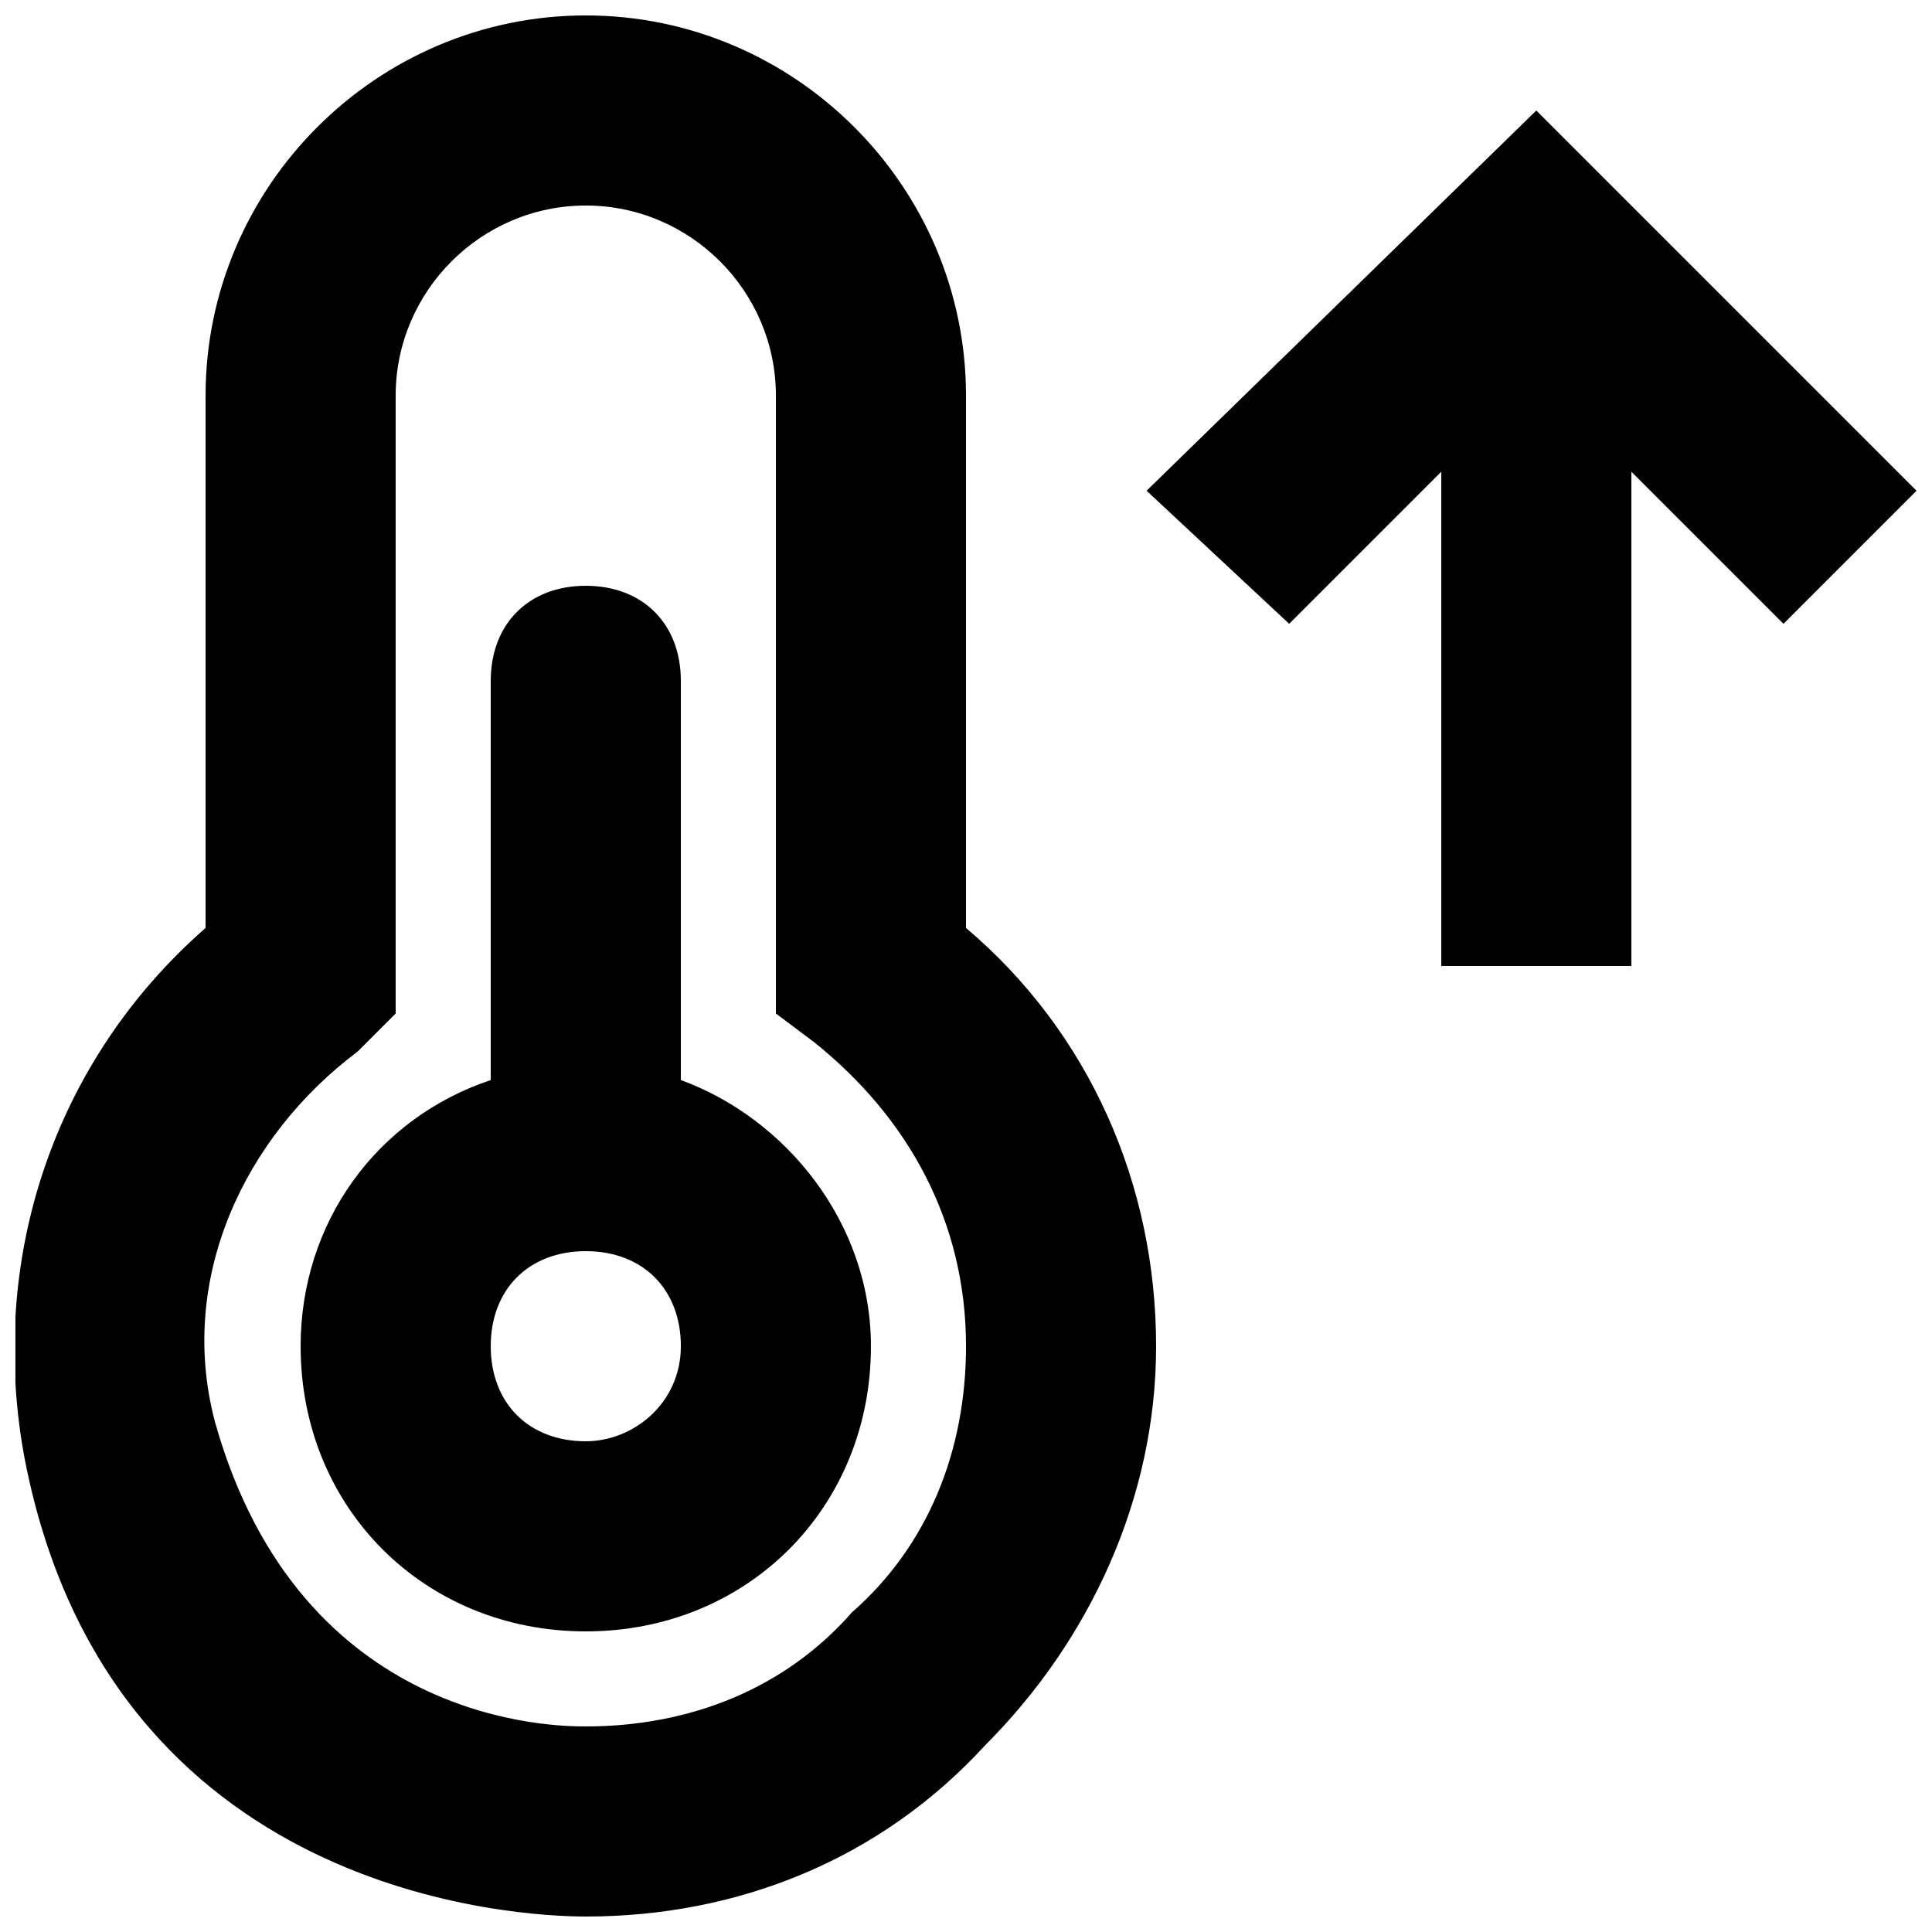 <?xml version="1.0" encoding="UTF-8"?>
<!-- Uploaded to: SVG Repo, www.svgrepo.com, Generator: SVG Repo Mixer Tools -->
<svg width="800px" height="800px" version="1.1" viewBox="144 144 512 512" xmlns="http://www.w3.org/2000/svg">
 <defs>
  <clipPath id="b">
   <path d="m148.09 148.09h302.91v503.81h-302.91z"/>
  </clipPath>
  <clipPath id="a">
   <path d="m447 173h204.9v227h-204.9z"/>
  </clipPath>
 </defs>
 <g clip-path="url(#b)">
  <path d="m400 389.92v-141.07c0-55.418-45.344-100.76-100.76-100.76-55.422 0-100.76 45.344-100.76 100.76v141.07c-40.305 35.266-57.938 88.168-47.863 141.07 22.672 115.88 130.99 120.91 148.62 120.91 40.305 0 78.09-15.113 105.8-45.344 27.711-27.711 45.344-65.496 45.344-105.8-0.004-42.82-17.637-83.125-50.383-110.84zm-30.23 181.37c-17.633 20.152-42.824 30.23-70.531 30.23-7.559 0-75.57 0-98.242-80.609-10.078-37.785 7.559-75.57 37.785-98.242l10.074-10.078v-163.74c0-27.711 22.672-50.383 50.383-50.383 27.711 0 50.383 22.672 50.383 50.383v163.74l10.078 7.559c25.191 20.152 40.305 47.863 40.305 80.609-0.004 27.707-10.082 52.898-30.234 70.531z"/>
 </g>
 <path d="m324.43 430.23v-105.8c0-15.113-10.078-25.191-25.191-25.191-15.113 0.004-25.188 10.078-25.188 25.191v105.8c-30.23 10.078-50.383 37.785-50.383 70.535 0 42.824 32.746 75.57 75.57 75.57s75.57-32.746 75.57-75.57c0.004-32.75-22.668-60.457-50.379-70.535zm-25.188 95.723c-15.113 0-25.191-10.078-25.191-25.191 0-15.113 10.078-25.191 25.191-25.191s25.191 10.078 25.191 25.191c-0.004 15.117-12.598 25.191-25.191 25.191z"/>
 <g clip-path="url(#a)">
  <path d="m651.9 274.05-100.76-100.76-103.28 100.76 37.785 35.266 40.305-40.305v130.99h50.383v-130.99l40.305 40.305z"/>
 </g>
</svg>